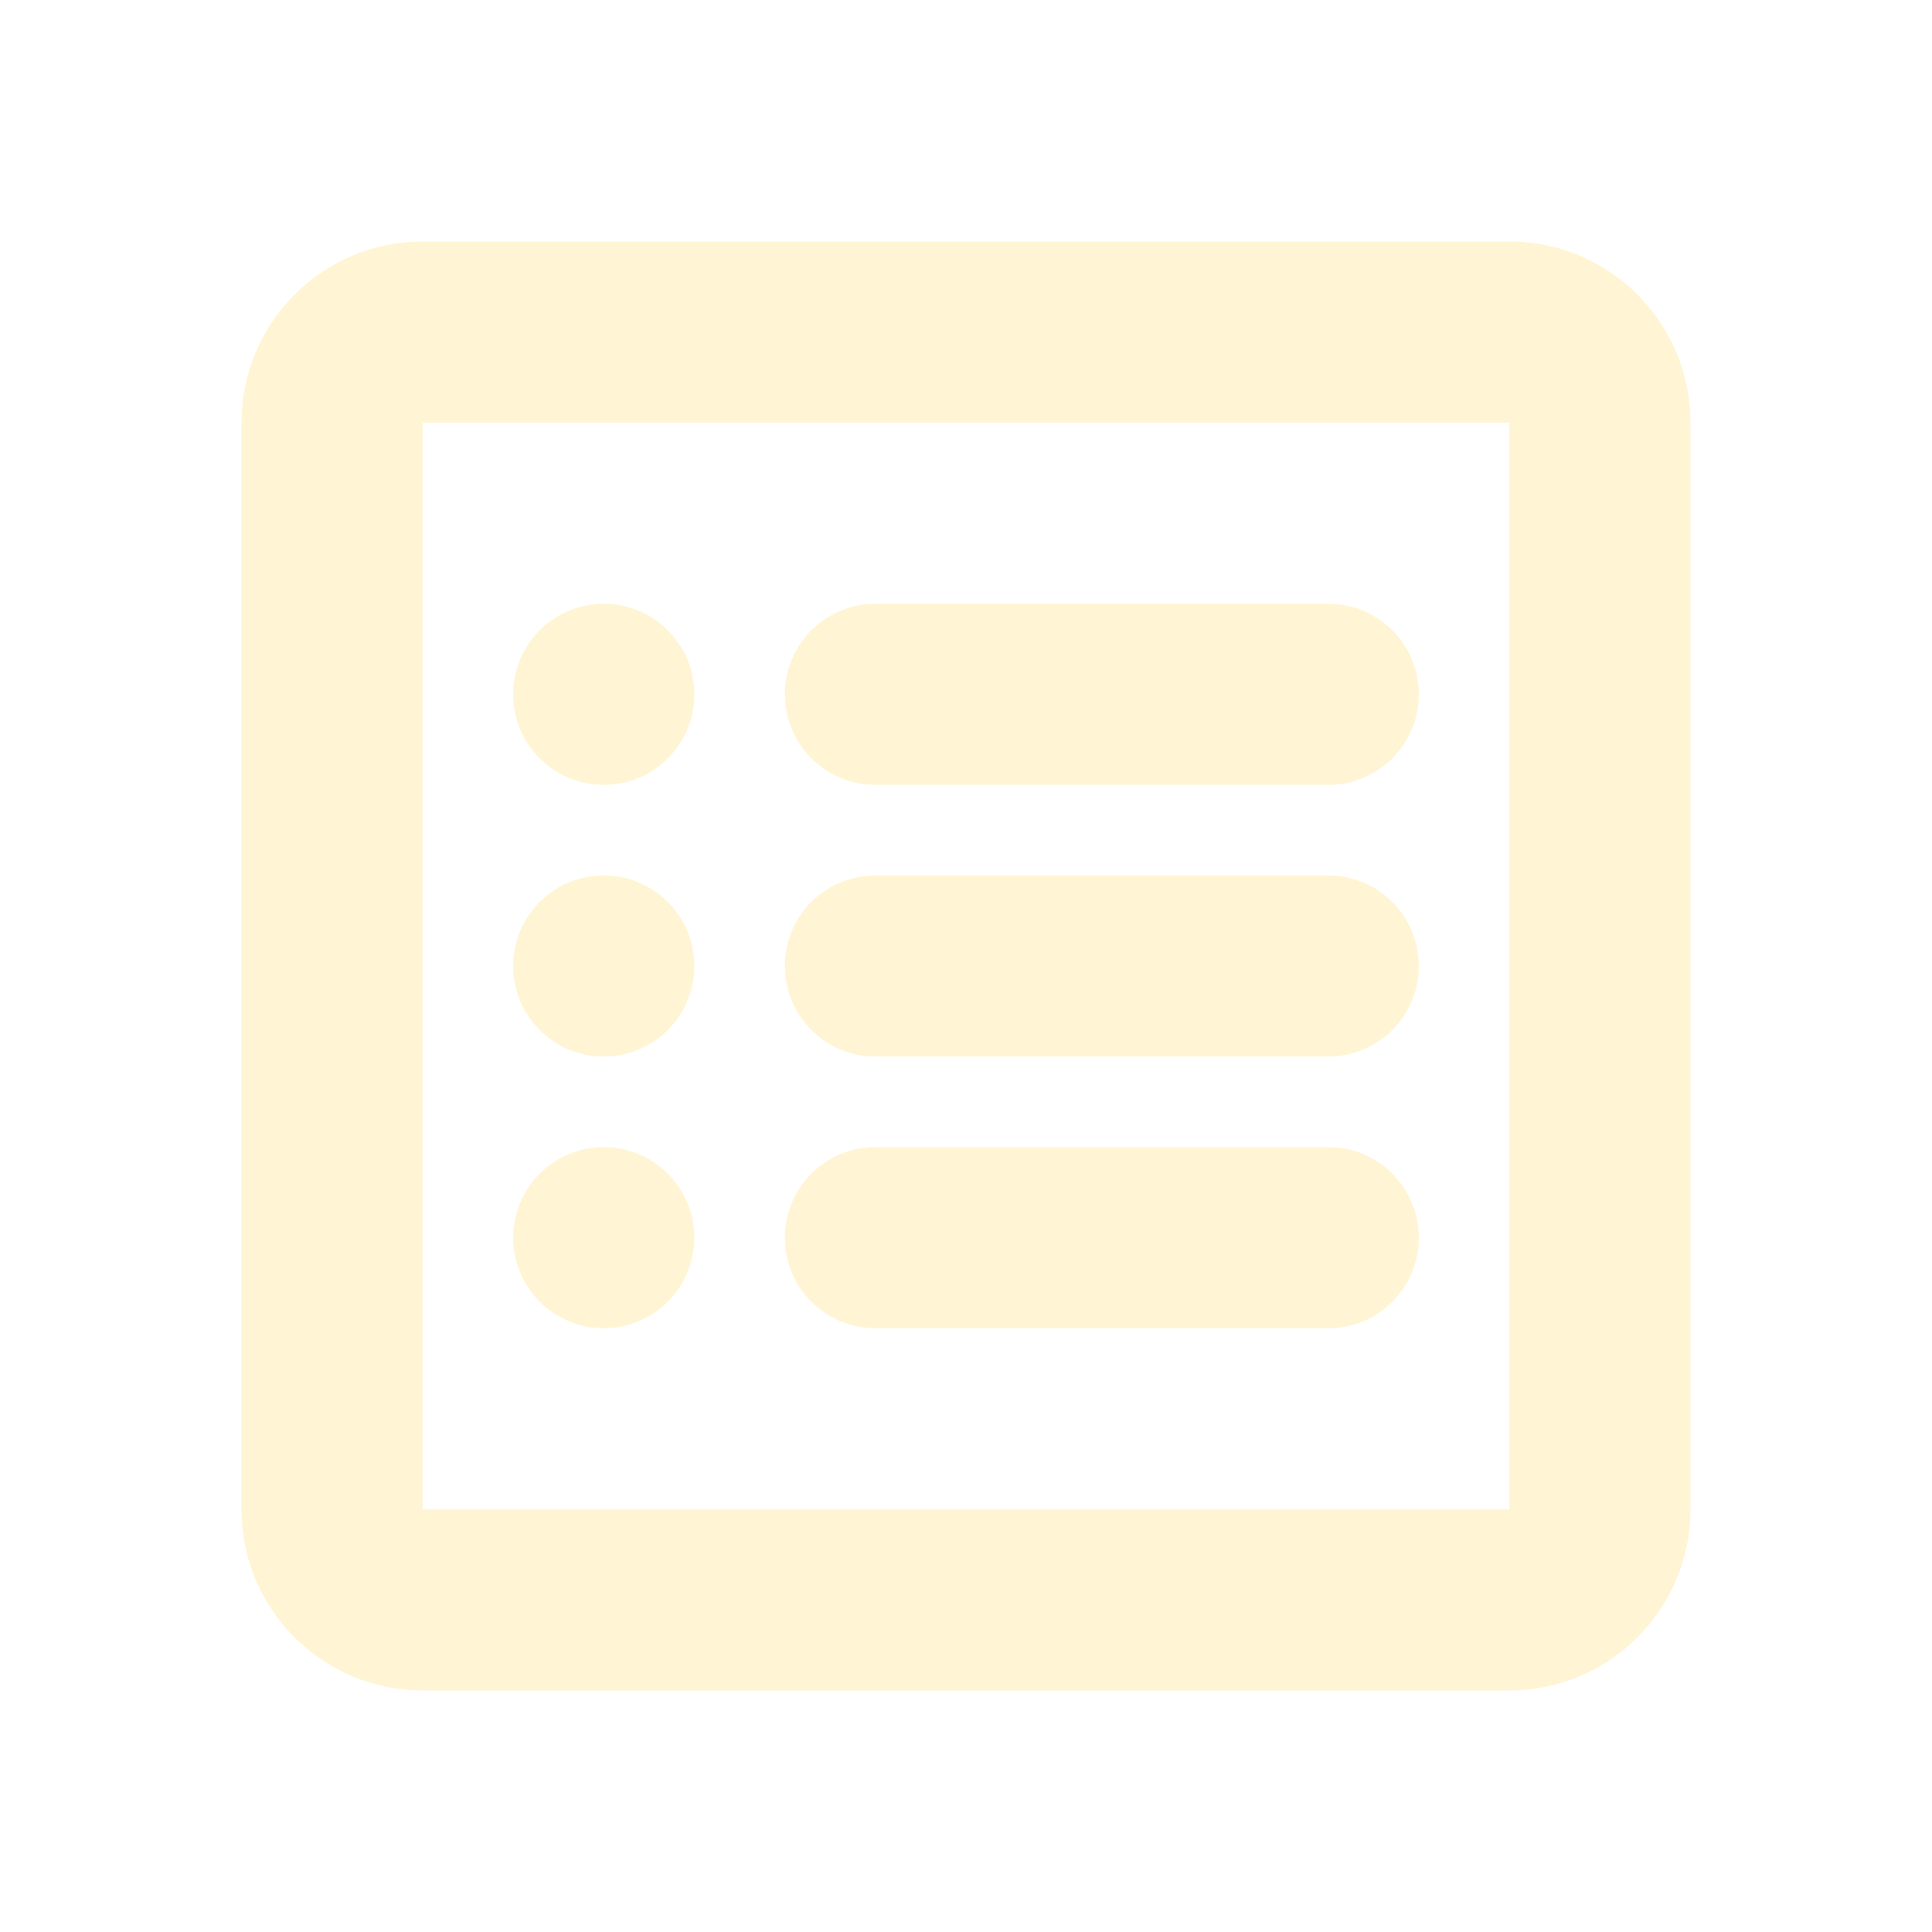 <svg width="24" height="24" viewBox="0 0 24 24" fill="none" xmlns="http://www.w3.org/2000/svg">
<mask id="mask0_756_11099" style="mask-type:alpha" maskUnits="userSpaceOnUse" x="0" y="0" width="24" height="24">
<rect width="24" height="24" fill="black"/>
</mask>
<g mask="url(#mask0_756_11099)">
<g opacity="0.2">
<path d="M16.5 7.5H10.875C10.253 7.5 9.75 8.003 9.75 8.625C9.75 9.247 10.253 9.75 10.875 9.75H16.5C17.122 9.75 17.625 9.247 17.625 8.625C17.625 8.003 17.122 7.5 16.5 7.5Z" fill="#FECC27"/>
<path d="M8.625 8.625C8.625 9.246 8.122 9.75 7.5 9.75C6.878 9.75 6.375 9.246 6.375 8.625C6.375 8.004 6.878 7.5 7.5 7.5C8.122 7.5 8.625 8.004 8.625 8.625Z" fill="#FECC27"/>
<path d="M16.5 10.875H10.875C10.253 10.875 9.75 11.378 9.75 12C9.75 12.622 10.253 13.125 10.875 13.125H16.5C17.122 13.125 17.625 12.622 17.625 12C17.625 11.378 17.122 10.875 16.5 10.875Z" fill="#FECC27"/>
<path d="M8.625 12C8.625 12.621 8.122 13.125 7.5 13.125C6.878 13.125 6.375 12.621 6.375 12C6.375 11.379 6.878 10.875 7.5 10.875C8.122 10.875 8.625 11.379 8.625 12Z" fill="#FECC27"/>
<path d="M16.5 14.25H10.875C10.253 14.25 9.75 14.753 9.75 15.375C9.75 15.997 10.253 16.5 10.875 16.5H16.5C17.122 16.5 17.625 15.997 17.625 15.375C17.625 14.753 17.122 14.25 16.5 14.25Z" fill="#FECC27"/>
<path d="M8.625 15.375C8.625 15.996 8.122 16.5 7.5 16.5C6.878 16.5 6.375 15.996 6.375 15.375C6.375 14.754 6.878 14.25 7.5 14.25C8.122 14.25 8.625 14.754 8.625 15.375Z" fill="#FECC27"/>
<path fill-rule="evenodd" clip-rule="evenodd" d="M5.25 3H18.75C19.991 3 21 4.009 21 5.25V18.75C21 19.991 19.991 21 18.75 21H5.25C4.009 21 3 19.991 3 18.75V5.25C3 4.009 4.009 3 5.25 3ZM5.25 18.75H18.75V5.25H5.25V18.75Z" fill="#FECC27"/>
</g>
</g>
</svg>
